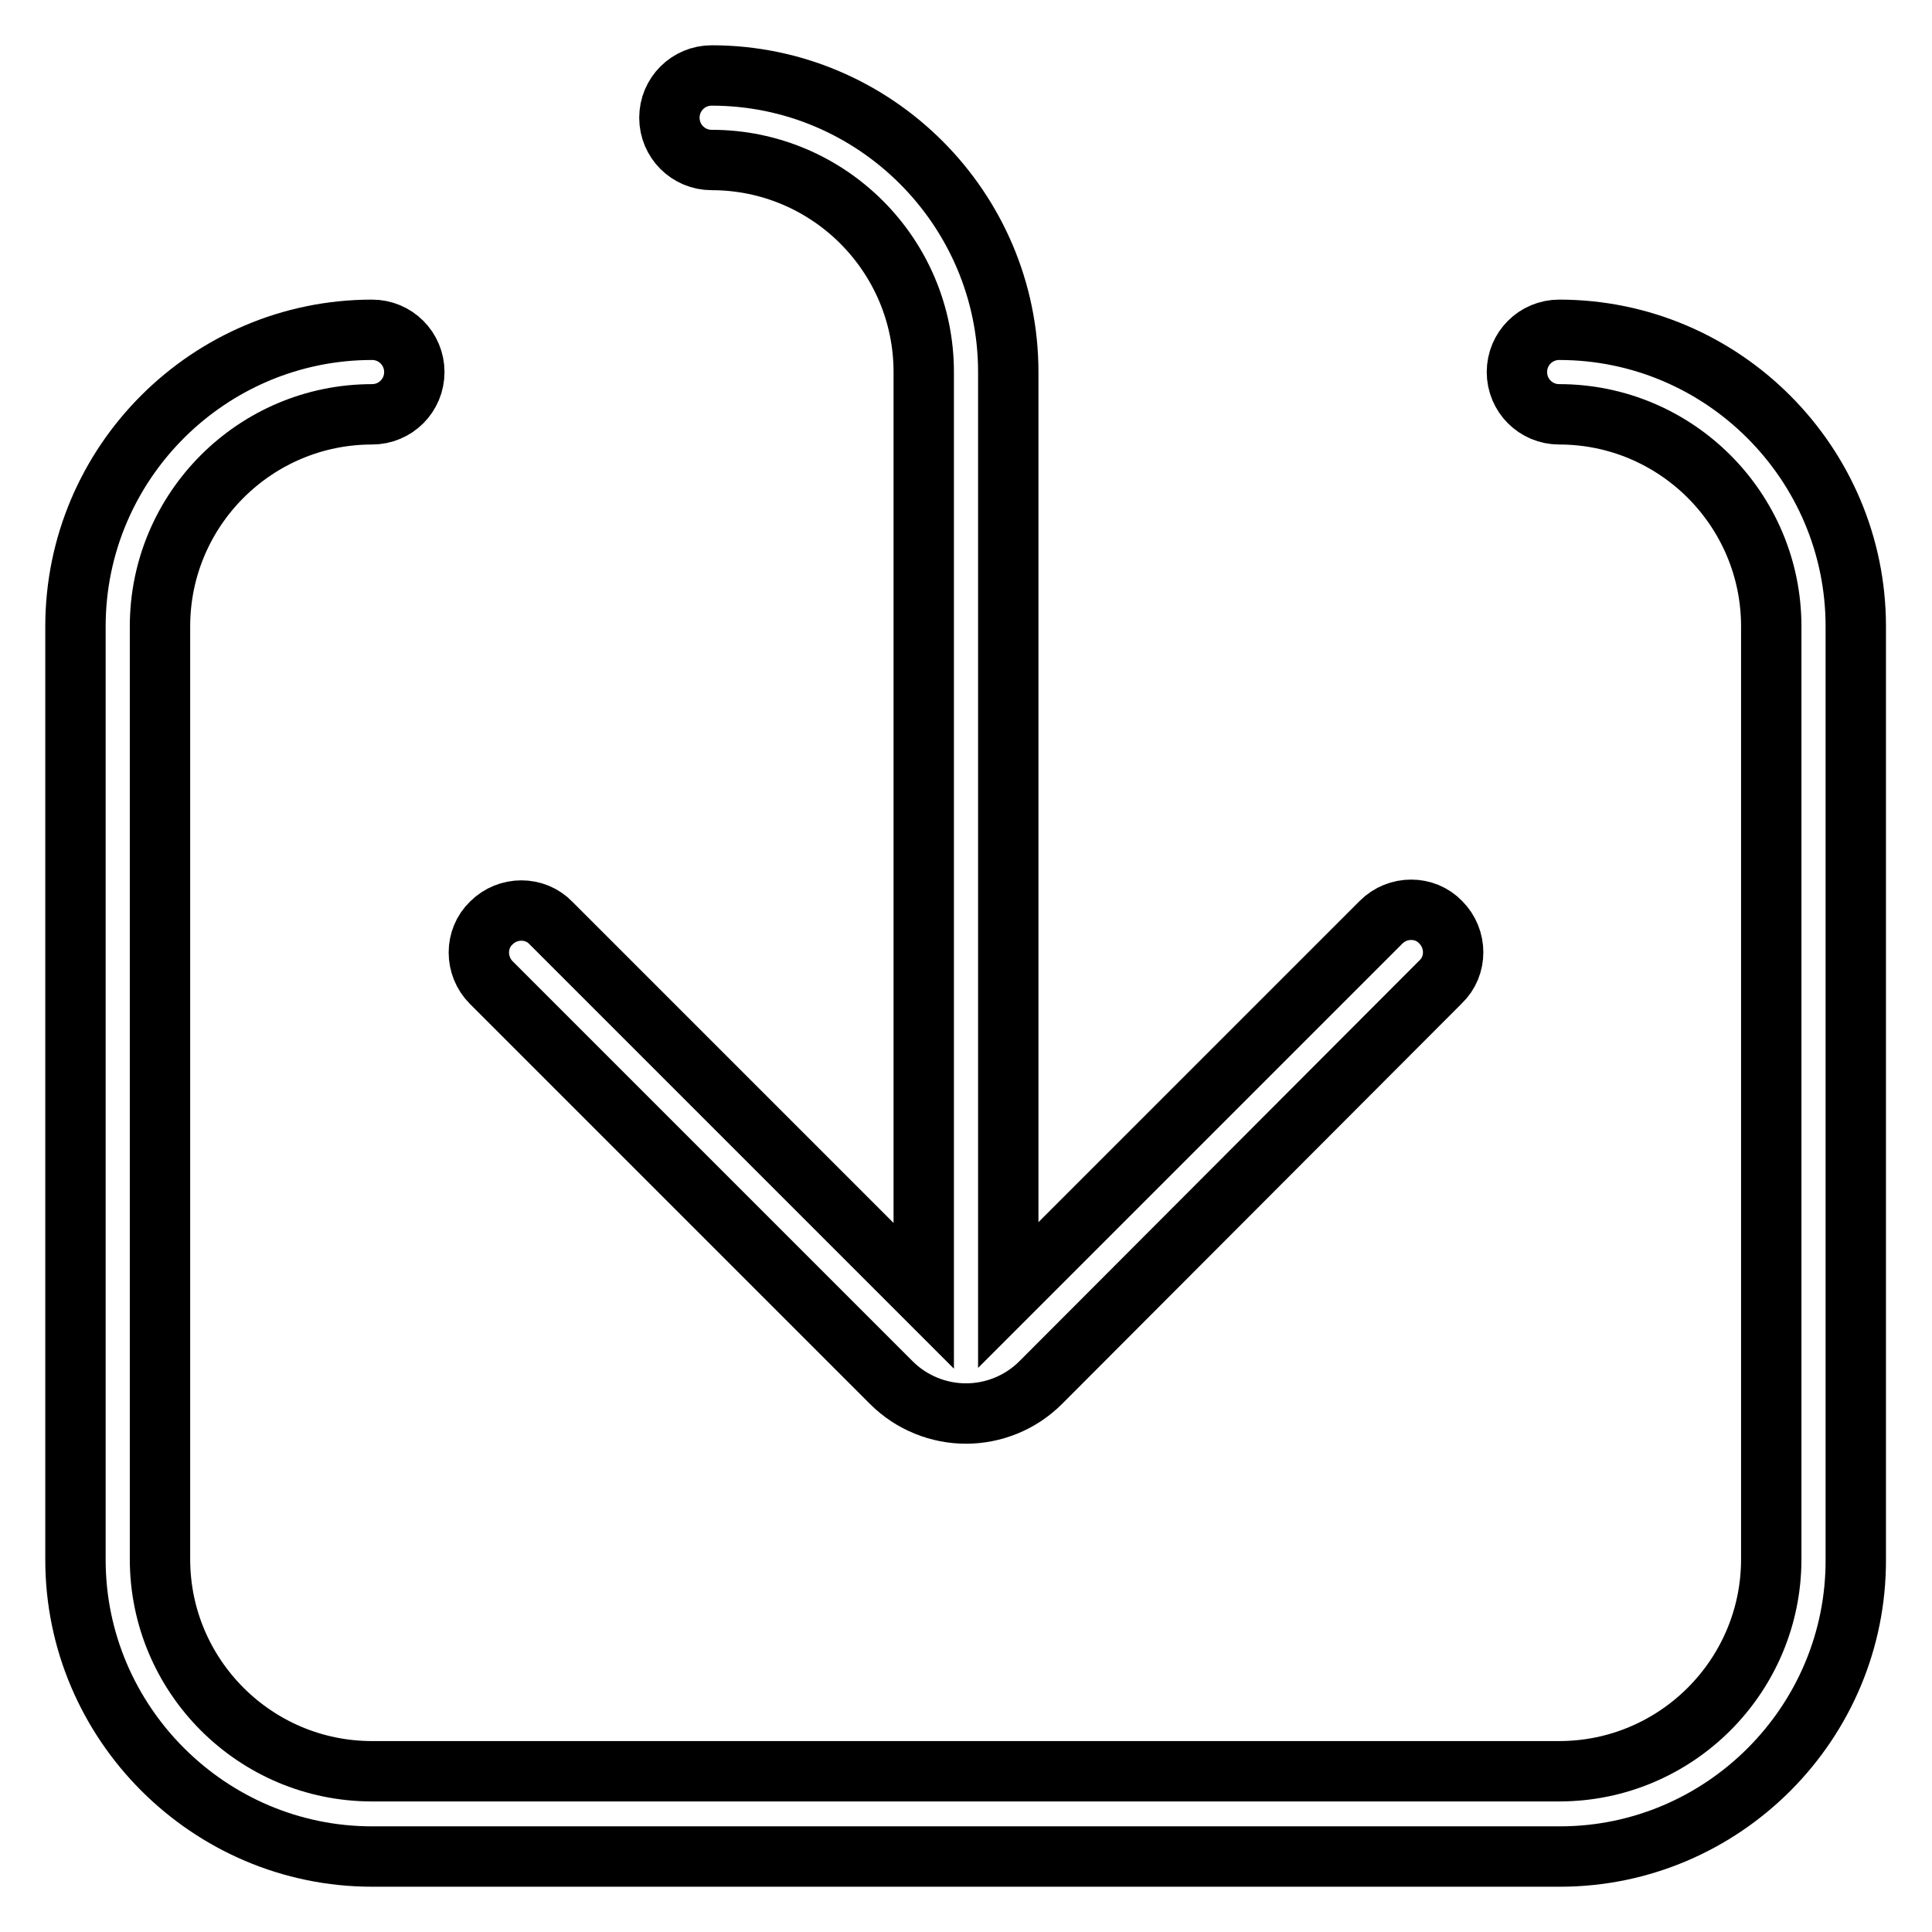 <?xml version="1.0" encoding="utf-8"?>
<!-- Svg Vector Icons : http://www.onlinewebfonts.com/icon -->
<!DOCTYPE svg PUBLIC "-//W3C//DTD SVG 1.1//EN" "http://www.w3.org/Graphics/SVG/1.1/DTD/svg11.dtd">
<svg version="1.1" xmlns="http://www.w3.org/2000/svg" xmlns:xlink="http://www.w3.org/1999/xlink" x="0px" y="0px" viewBox="0 0 256 256" enable-background="new 0 0 256 256" xml:space="preserve">
<g><g><path stroke-width="8" fill-opacity="0" stroke="#000000"  d="M206.7,246H49.3C27.7,246,10,228.3,10,206.7V83c0-21.7,17.7-39.3,39.3-39.3c3.1,0,5.6,2.5,5.6,5.6c0,3.1-2.5,5.6-5.6,5.6c-15.5,0-28.1,12.6-28.1,28.1v123.6c0,15.5,12.6,28.1,28.1,28.1h157.3c15.5,0,28.1-12.6,28.1-28.1V83c0-15.5-12.6-28.1-28.1-28.1c-3.1,0-5.6-2.5-5.6-5.6c0-3.1,2.5-5.6,5.6-5.6c21.7,0,39.3,17.7,39.3,39.3v123.6C246,228.3,228.3,246,206.7,246z M137.9,183.2c-2.7,2.7-6.3,4.1-9.9,4.1c-3.6,0-7.2-1.4-9.9-4.1l-53-53c-2.2-2.2-2.2-5.8,0-7.9c2.2-2.2,5.8-2.2,7.9,0l49.4,49.4V49.3c0-15.5-12.6-28.1-28.1-28.1c-3.1,0-5.6-2.5-5.6-5.6c0-3.1,2.5-5.6,5.6-5.6c21.7,0,39.3,17.7,39.3,39.3v122.3l49.4-49.4c2.2-2.2,5.8-2.2,7.9,0c2.2,2.2,2.2,5.8,0,7.9L137.9,183.2z"/></g></g>
</svg>